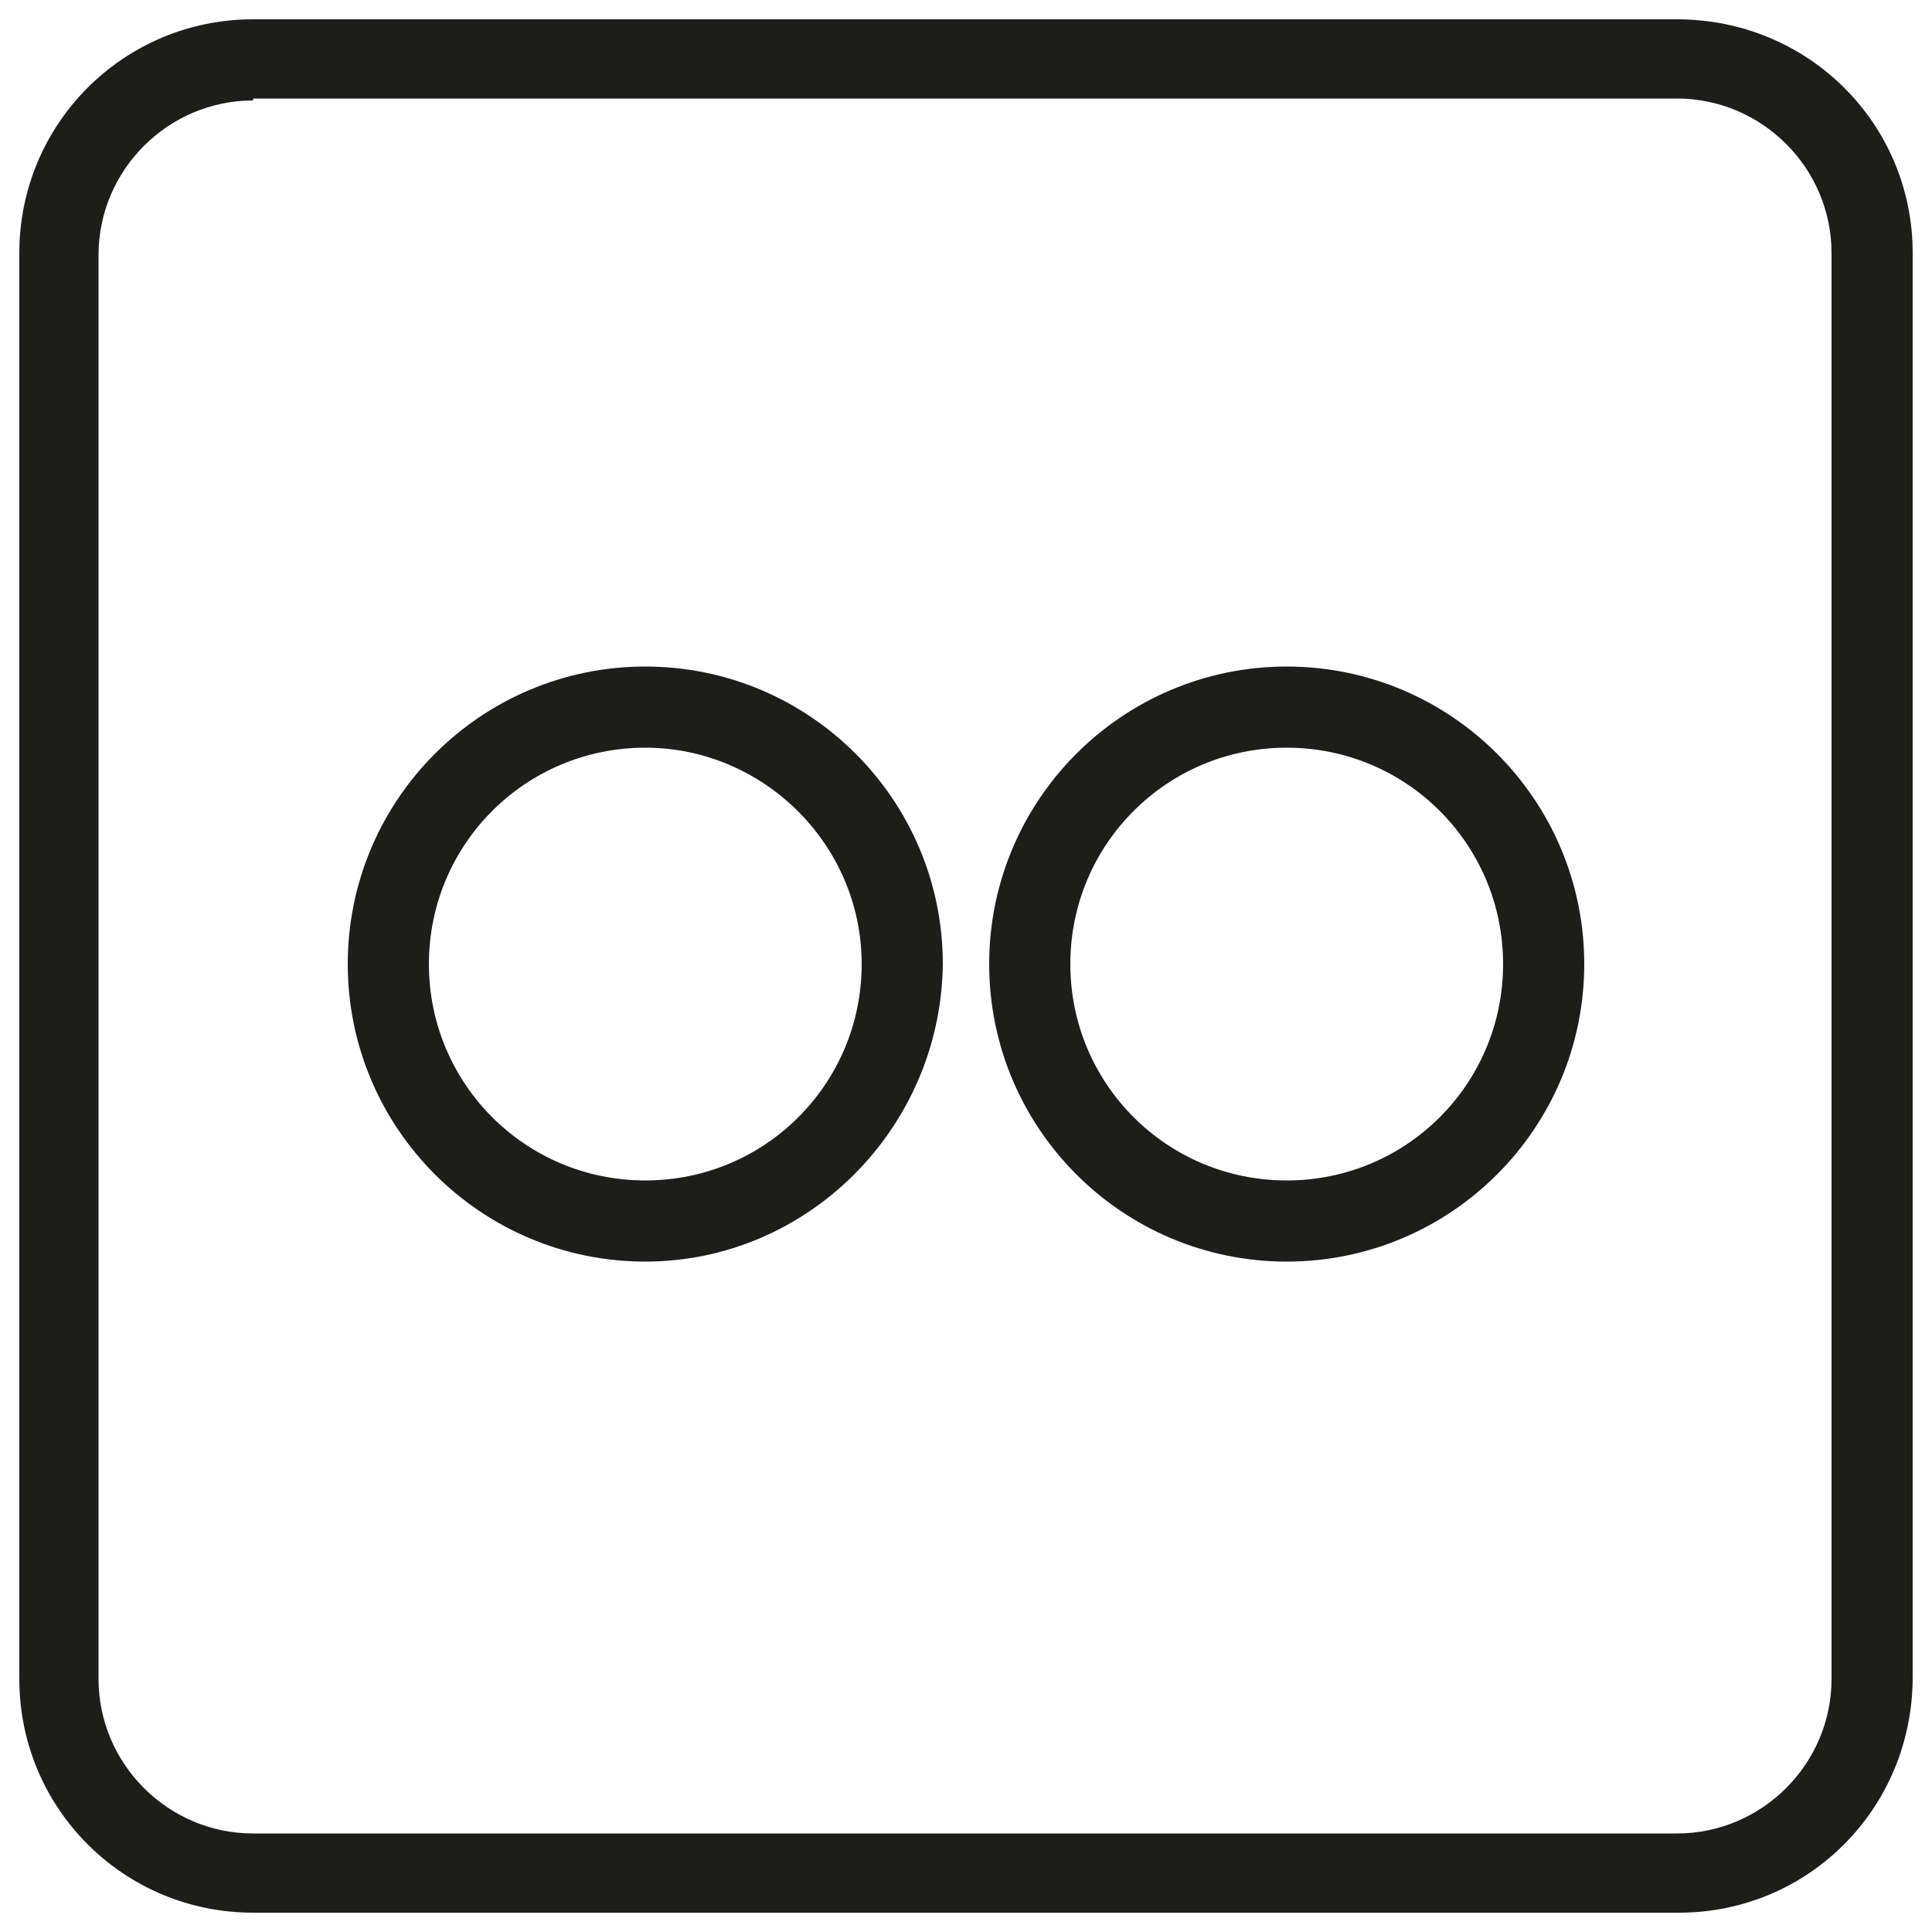 <?xml version="1.0" encoding="utf-8"?>
<!-- Generator: Adobe Illustrator 27.7.0, SVG Export Plug-In . SVG Version: 6.00 Build 0)  -->
<svg version="1.1" id="Capa_1" xmlns="http://www.w3.org/2000/svg" xmlns:xlink="http://www.w3.org/1999/xlink" x="0px" y="0px"
	 viewBox="0 0 100 100" style="enable-background:new 0 0 100 100;" xml:space="preserve">
<style type="text/css">
	.st0{fill:#1D1D1B;}
</style>
<path class="st0" d="M86.9,99H13.1C6.4,99,1,93.6,1,86.9V13.1C1,6.4,6.4,1,13.1,1h73.7C93.6,1,99,6.4,99,13.1v73.7
	C99,93.6,93.6,99,86.9,99z M13.1,5.2c-4.4,0-8,3.6-8,8v73.7c0,4.4,3.6,8,8,8h73.7c4.4,0,8-3.6,8-8V13.1c0-4.4-3.6-8-8-8H13.1z
	 M66.6,65.3c-8.5,0-15.4-6.9-15.4-15.4c0-8.5,6.9-15.4,15.4-15.4S82,41.4,82,49.9C82,58.4,75.1,65.3,66.6,65.3z M66.6,38.7
	c-6.2,0-11.2,5-11.2,11.2s5,11.2,11.2,11.2c6.2,0,11.2-5,11.2-11.2S72.8,38.7,66.6,38.7z M33.4,65.3c-8.5,0-15.4-6.9-15.4-15.4
	c0-8.5,6.9-15.4,15.4-15.4s15.4,6.9,15.4,15.4C48.7,58.4,41.8,65.3,33.4,65.3z M33.4,38.7c-6.2,0-11.2,5-11.2,11.2s5,11.2,11.2,11.2
	s11.2-5,11.2-11.2S39.5,38.7,33.4,38.7z"/>
</svg>
